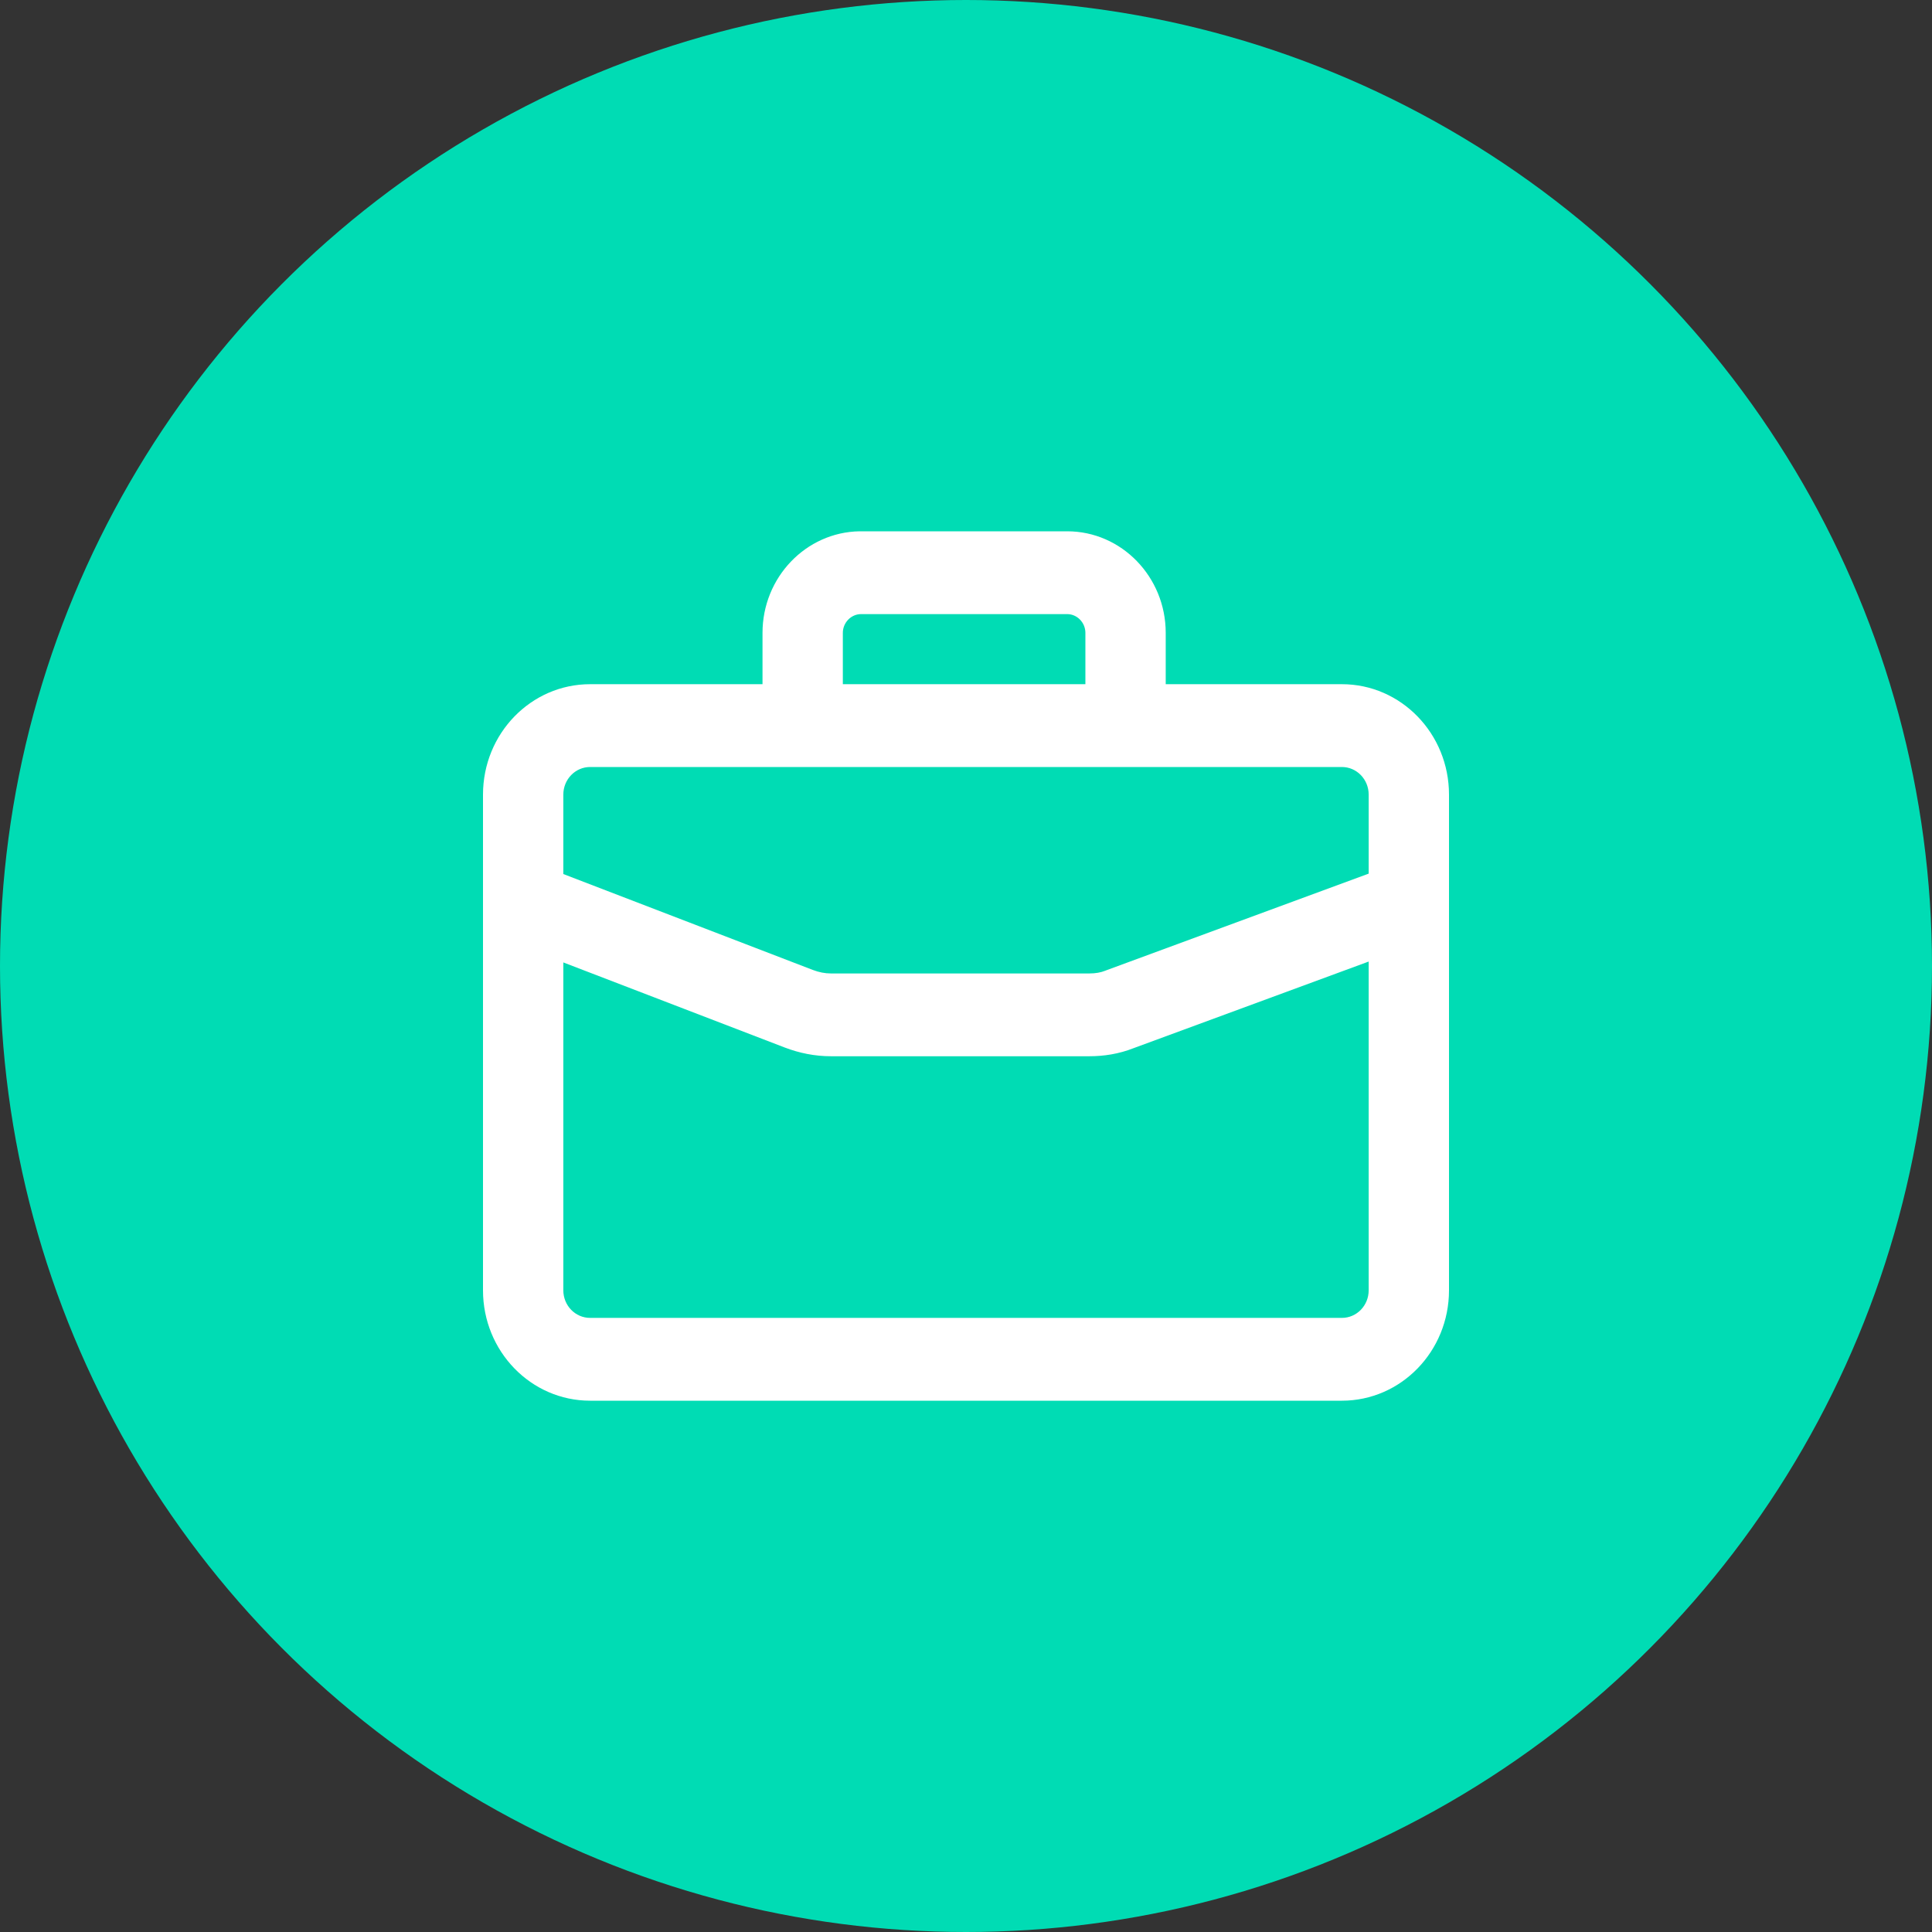 <?xml version="1.0" encoding="UTF-8"?>
<svg xmlns="http://www.w3.org/2000/svg" width="80" height="80" viewBox="0 0 80 80" fill="none">
  <rect x="0" y="0" width="80" height="80" fill="#333333" stroke="none"/>
  <circle cx="40" cy="40" r="40" fill="#00DCB4"></circle>
  <path d="M31.574 26.206V28.331H24.435C21.985 28.331 20 30.378 20 32.903V53.429C20 55.953 21.985 58 24.435 58H55.565C58.015 58 60 55.953 60 53.429V32.903C60 30.378 58.015 28.331 55.565 28.331H48.27V26.206C48.27 23.887 46.439 22 44.191 22H35.632L35.592 22C33.372 22.035 31.574 23.909 31.574 26.206ZM35.654 25.429H44.191C44.603 25.429 44.944 25.781 44.944 26.206V28.331L34.9 28.331V26.206C34.9 25.781 35.242 25.429 35.654 25.429ZM24.435 31.76H33.232L33.237 31.76H46.608L46.613 31.76H55.565C56.178 31.76 56.674 32.272 56.674 32.903V36.175L45.804 40.18L45.761 40.197C45.586 40.267 45.375 40.309 45.1 40.309H34.412C34.163 40.309 33.915 40.261 33.66 40.164L33.657 40.163L23.326 36.192V32.903C23.326 32.272 23.822 31.76 24.435 31.76ZM23.326 39.852L32.501 43.378L32.507 43.38C33.093 43.603 33.731 43.737 34.412 43.737H45.1C45.704 43.737 46.327 43.644 46.943 43.401L56.674 39.816V53.429C56.674 54.06 56.178 54.571 55.565 54.571H24.435C23.822 54.571 23.326 54.06 23.326 53.429V39.852Z" fill="white"></path>
</svg>
